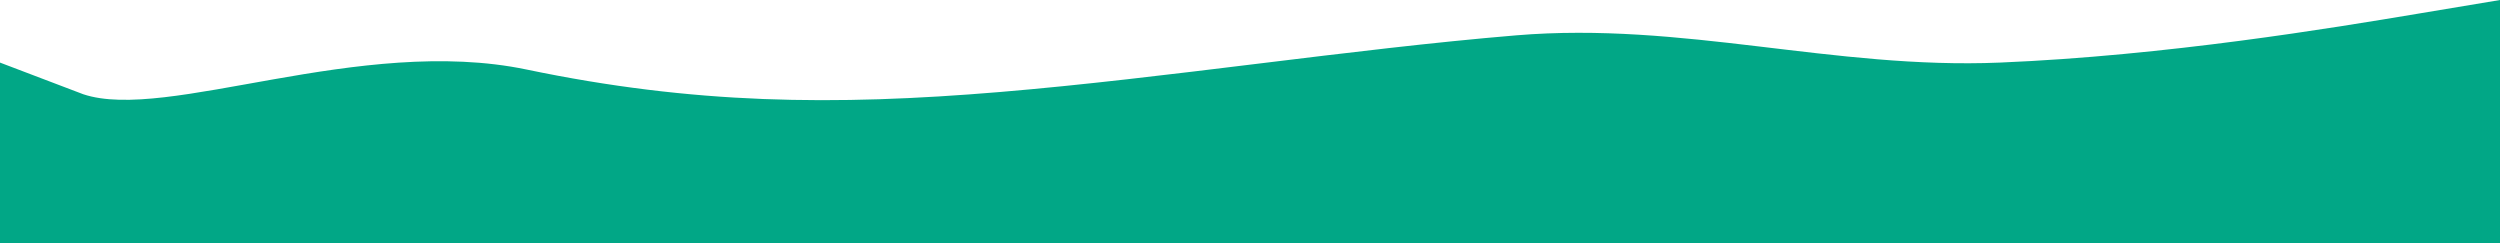 <svg width="1728" height="168" viewBox="0 0 1728 168" fill="none" xmlns="http://www.w3.org/2000/svg">
<path fill-rule="evenodd" clip-rule="evenodd" d="M0 43.256L57.6 65.159C115.2 84.383 248.8 24.031 364 48.062C479.2 72.092 576 73.204 691.2 63.592C806.4 53.98 932.8 34.039 1048 24.427C1163.2 14.815 1267.2 48.062 1382.4 43.255C1497.6 38.449 1612.8 19.225 1670.4 9.612L1728 0V168H1670.4C1612.8 168 1497.6 168 1382.4 168C1267.2 168 1152 168 1036.8 168C921.6 168 806.4 168 691.2 168C576 168 460.8 168 345.6 168C230.4 168 115.2 168 57.6 168H0V43.256Z" fill="#01A786"/>
</svg>
